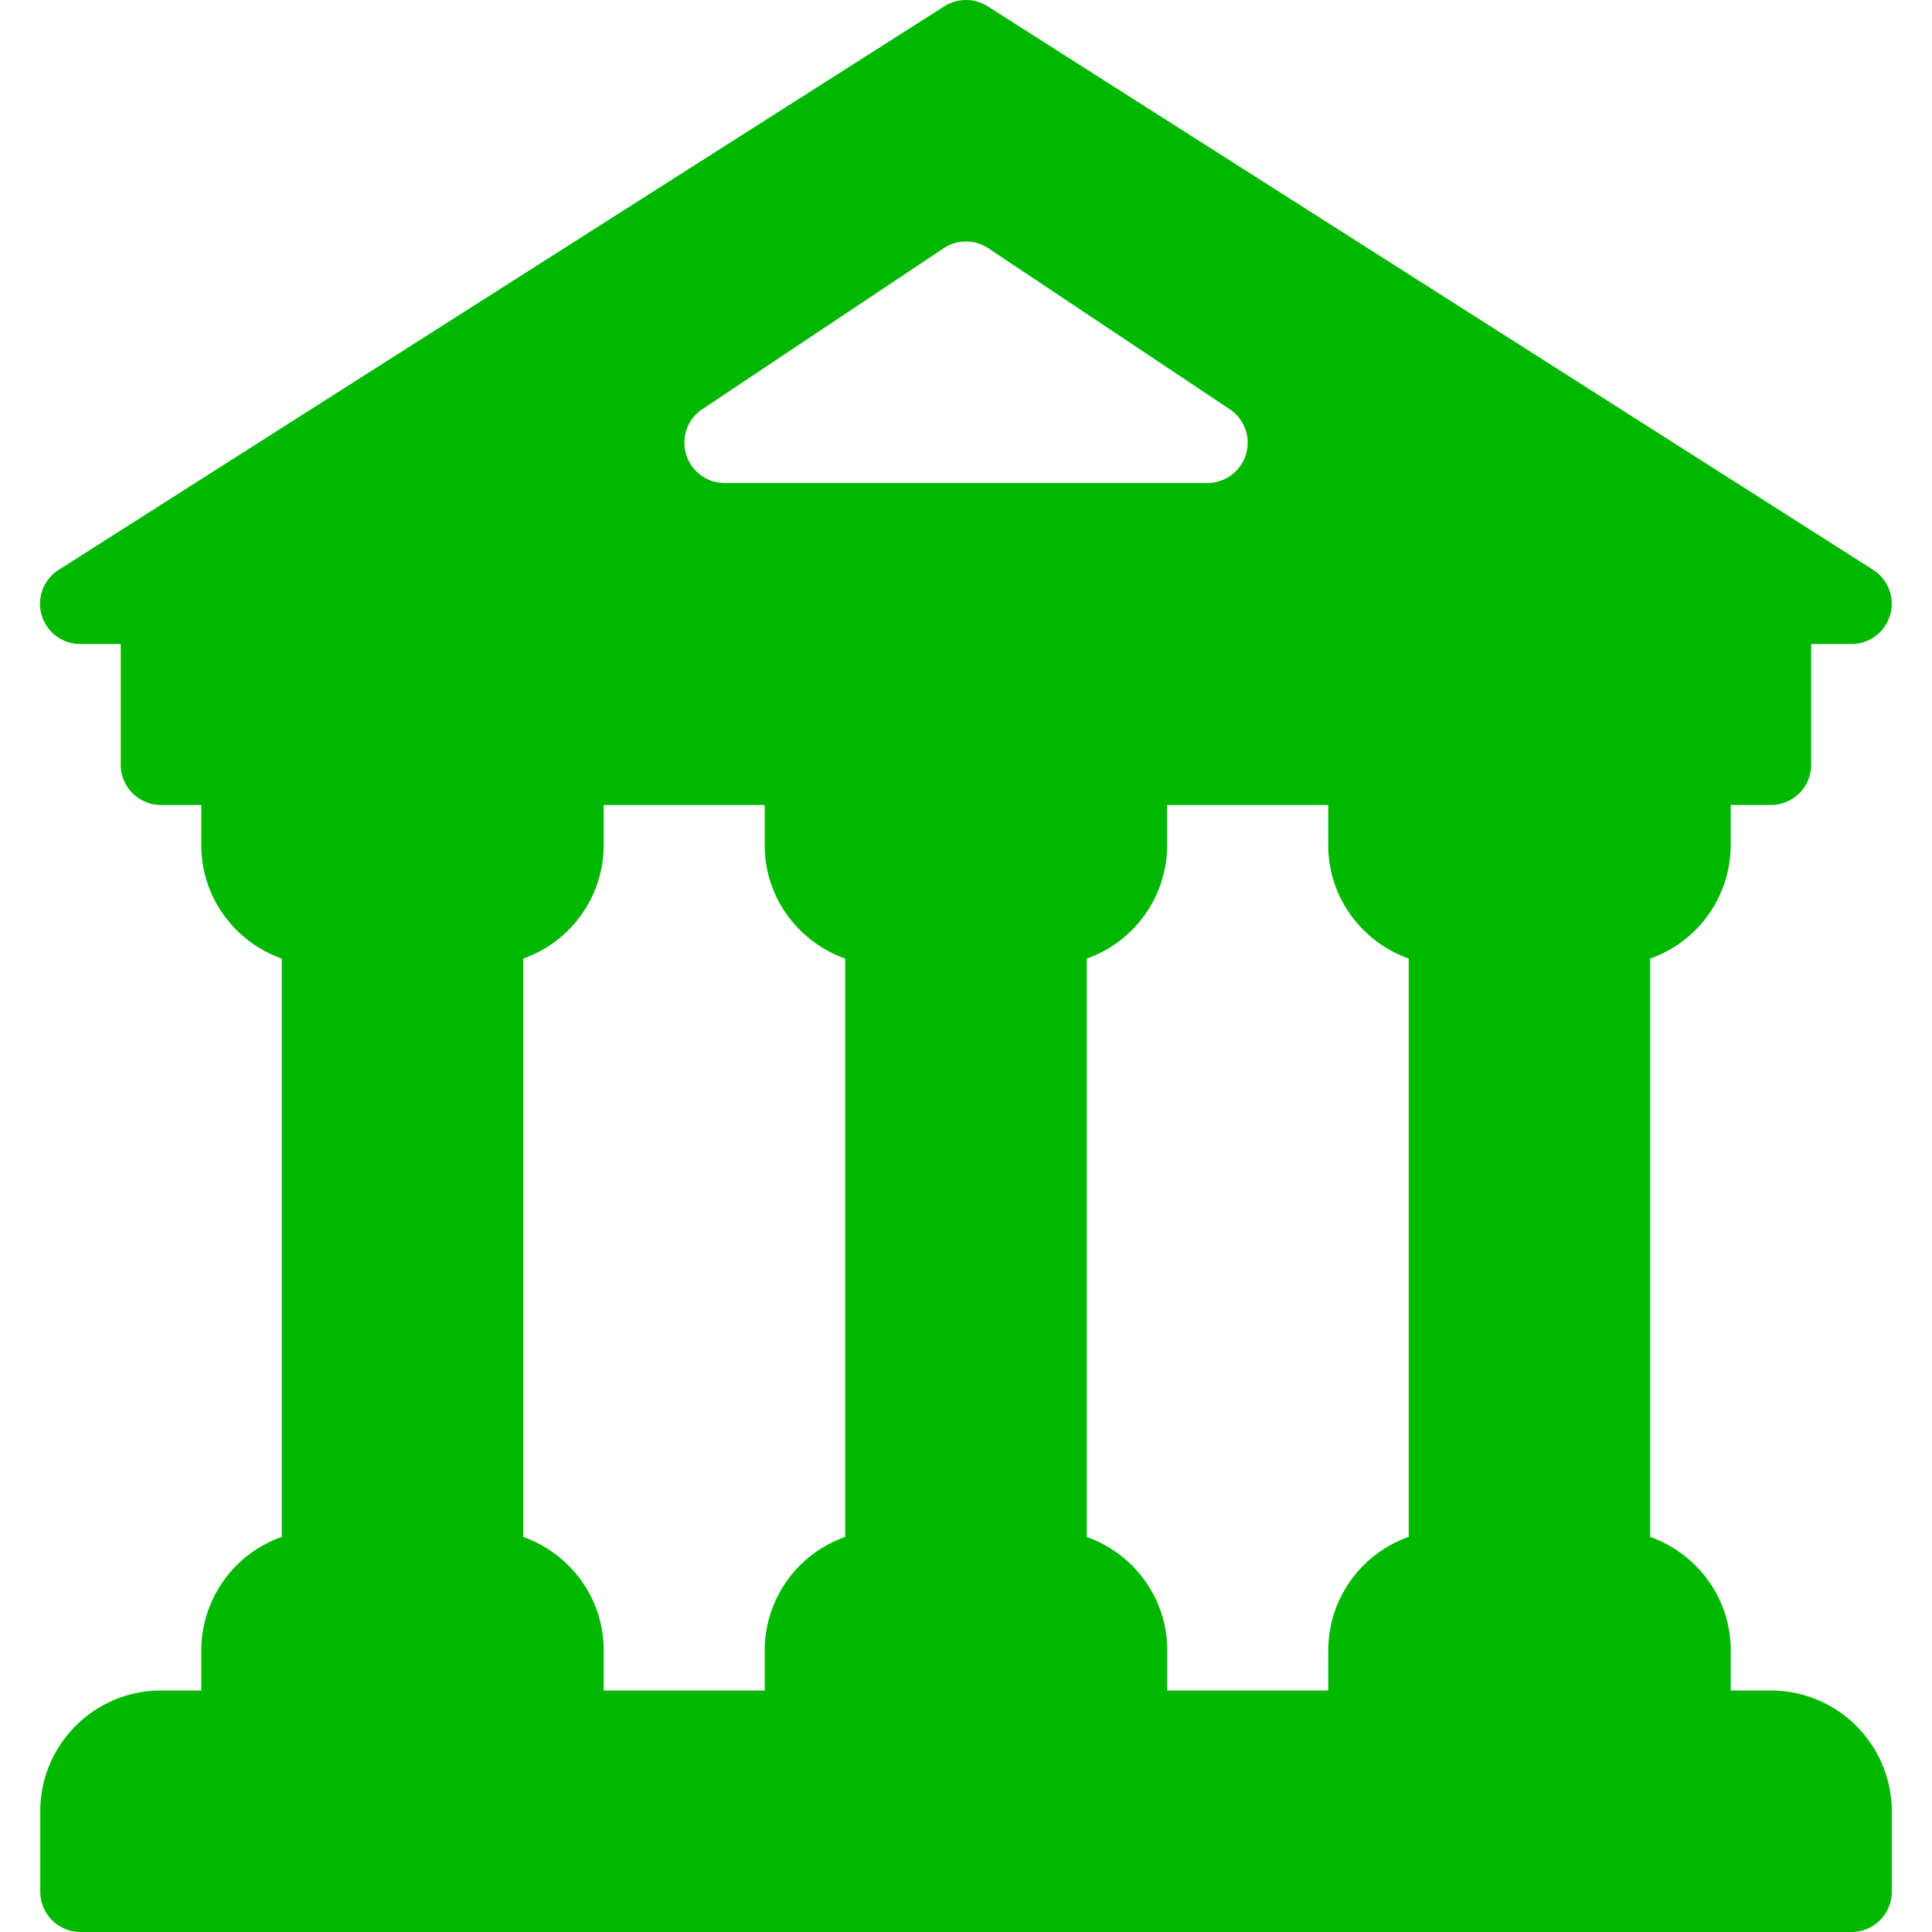 <svg width="32" height="32" fill="none" xmlns="http://www.w3.org/2000/svg"><g clip-path="url(#a)"><path d="M29.332 28h-.666v-.667c0-.868-.559-1.601-1.334-1.877v-9.579A1.996 1.996 0 0 0 28.666 14v-.667h.666a.667.667 0 0 0 .667-.666v-2h.667a.667.667 0 0 0 .358-1.23L16.358.104a.668.668 0 0 0-.716 0L.975 9.437a.666.666 0 0 0 .359 1.23H2v2c0 .368.299.666.667.666h.667V14c0 .868.558 1.601 1.333 1.877v9.579a1.996 1.996 0 0 0-1.333 1.877V28h-.667c-1.103 0-2 .897-2 2v1.333c0 .368.299.667.667.667h29.333a.667.667 0 0 0 .667-.667V30a2.004 2.004 0 0 0-2.002-2ZM11.63 6.779l4-2.667a.667.667 0 0 1 .74 0l4 2.667A.667.667 0 0 1 19.999 8h-8a.668.668 0 0 1-.37-1.221Zm2.369 18.677a1.996 1.996 0 0 0-1.333 1.877V28H9.999v-.667c0-.868-.559-1.601-1.333-1.877v-9.579A1.996 1.996 0 0 0 9.999 14v-.667h2.667V14c0 .868.558 1.601 1.333 1.877v9.579Zm9.333 0A1.996 1.996 0 0 0 22 27.333V28h-2.667v-.667c0-.868-.558-1.601-1.333-1.877v-9.579A1.996 1.996 0 0 0 19.332 14v-.667H22V14c0 .868.559 1.601 1.333 1.877v9.579Z" fill="#00B800"/></g><defs><clipPath id="a"><path fill="#fff" d="M0 0h32v32H0z"/></clipPath></defs></svg>